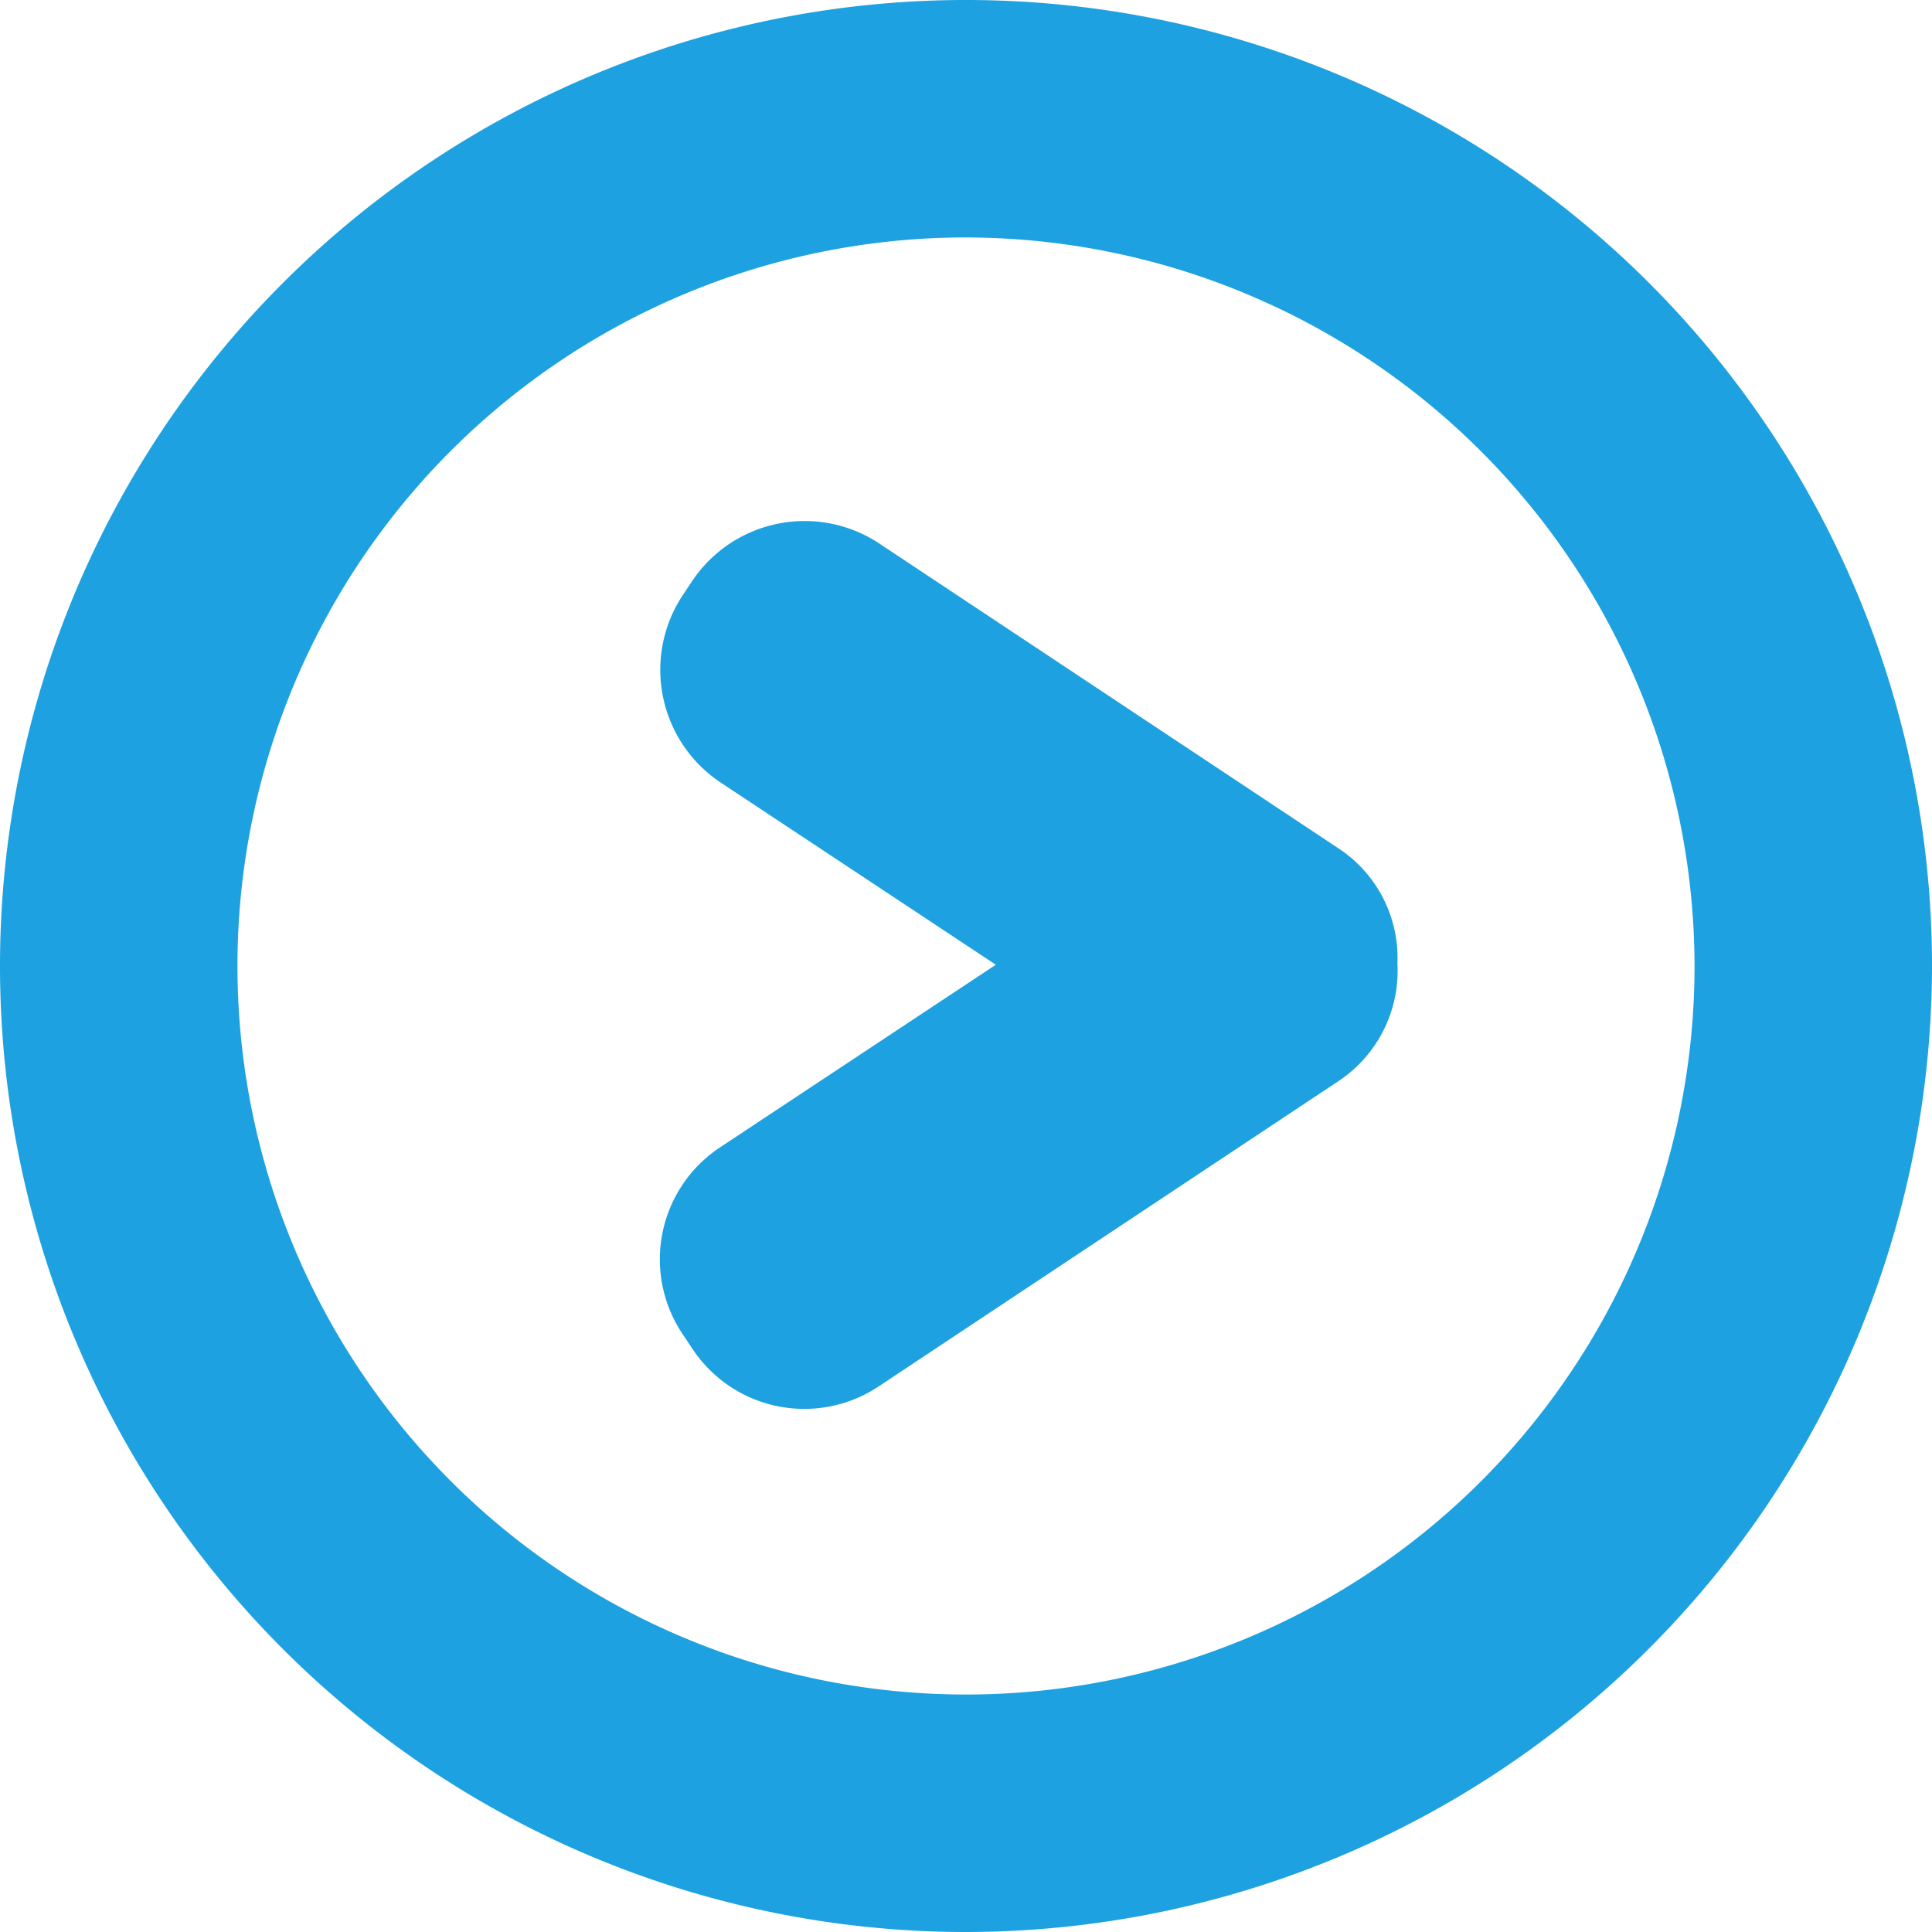 <svg xmlns="http://www.w3.org/2000/svg" width="157.222" height="157.222" viewBox="0 0 157.222 157.222">
  <path id="_Pngtree_youku_1331526" data-name="—Pngtree—youku_1331526" d="M195.859,269.35a78.611,78.611,0,1,1,78.611-78.611A78.692,78.692,0,0,1,195.859,269.35Zm0-137.9a59.287,59.287,0,1,0,59.287,59.287A59.37,59.37,0,0,0,195.859,131.452Zm30.251,49.676L188.777,156.34a11.012,11.012,0,0,0-15.176,3.035l-.809,1.214a11.012,11.012,0,0,0,3.035,15.176l22.46,14.872-22.46,14.872a10.921,10.921,0,0,0-3.035,15.176l.809,1.214a10.921,10.921,0,0,0,15.176,3.035l37.333-24.787a10.772,10.772,0,0,0,4.856-9.611,10.66,10.66,0,0,0-4.856-9.409Z" transform="translate(-117.248 -112.128)" fill="#1da1e0"/>
</svg>
